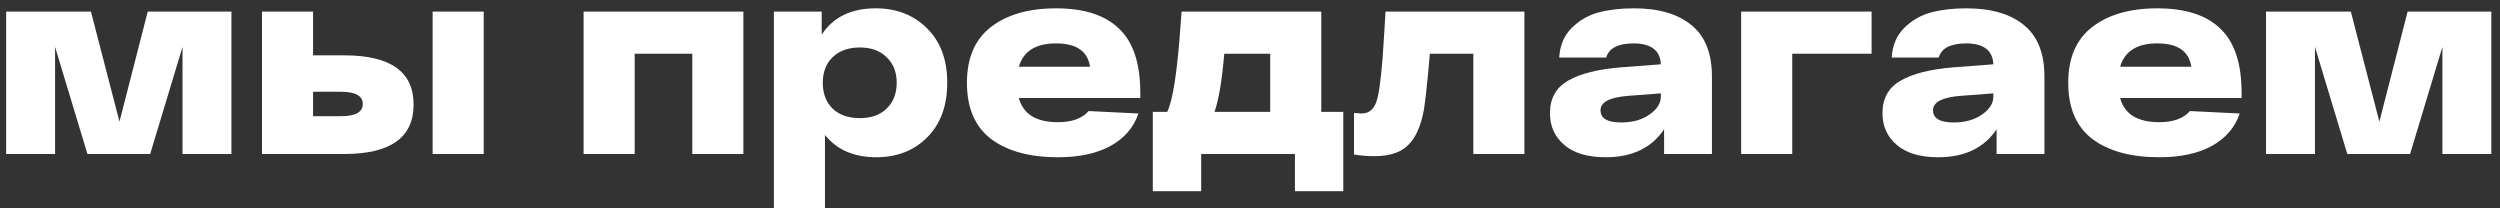 <svg width="276" height="23" viewBox="0 0 276 23" fill="none" xmlns="http://www.w3.org/2000/svg">
<rect x="0" y="0" width="276" height="23" fill="#333333" stroke="none"/>
<path d="M16.31 1.28H25.55V17H20.15V5.18L16.58 17H9.65L6.08 5.18V17H0.68V1.28H10.04L13.19 13.43L16.31 1.28Z" fill="white"/>
<path d="M38.012 6.11C43.112 6.11 45.662 7.92 45.662 11.54C45.662 15.18 43.112 17 38.012 17H28.922V1.28H34.562V6.11H38.012ZM47.762 1.28H53.402V17H47.762V1.28ZM37.622 12.83C39.242 12.83 40.052 12.38 40.052 11.48C40.052 10.58 39.242 10.13 37.622 10.13H34.562V12.83H37.622Z" fill="white"/>
<path d="M64.43 1.28H82.07V17H76.43V5.93H70.07V17H64.43V1.28Z" fill="white"/>
<path d="M96.686 0.92C98.986 0.92 100.876 1.66 102.356 3.14C103.836 4.6 104.576 6.6 104.576 9.14C104.576 11.68 103.836 13.69 102.356 15.17C100.896 16.63 99.025 17.36 96.746 17.36C94.285 17.36 92.395 16.54 91.076 14.9V23H85.436V1.28H90.716V3.83C91.975 1.89 93.966 0.92 96.686 0.92ZM91.916 11.99C92.656 12.69 93.656 13.04 94.916 13.04C96.176 13.04 97.165 12.69 97.885 11.99C98.626 11.27 98.996 10.32 98.996 9.14C98.996 7.96 98.626 7.02 97.885 6.32C97.165 5.6 96.176 5.24 94.916 5.24C93.656 5.24 92.656 5.6 91.916 6.32C91.195 7.02 90.835 7.96 90.835 9.14C90.835 10.32 91.195 11.27 91.916 11.99Z" fill="white"/>
<path d="M125.89 10.25V10.82H112.48C112.96 12.6 114.4 13.49 116.8 13.49C118.34 13.49 119.47 13.08 120.19 12.26L125.68 12.53C125.16 14.07 124.14 15.26 122.62 16.1C121.1 16.94 119.16 17.36 116.8 17.36C113.68 17.36 111.22 16.69 109.42 15.35C107.64 13.99 106.75 11.92 106.75 9.14C106.75 6.4 107.63 4.35 109.39 2.99C111.17 1.61 113.57 0.92 116.59 0.92C119.69 0.92 122.01 1.67 123.55 3.17C125.11 4.65 125.89 7.01 125.89 10.25ZM120.34 7.37C120.08 5.65 118.83 4.79 116.59 4.79C114.35 4.79 112.98 5.65 112.48 7.37H120.34Z" fill="white"/>
<path d="M145.87 12.35H148.3V21.11H142.96V17H132.61V21.11H127.27V12.35H128.86C129.5 11.05 130 7.74 130.36 2.42C130.4 1.92 130.43 1.54 130.45 1.28H145.87V12.35ZM135.16 5.93C134.9 8.93 134.54 11.07 134.08 12.35H140.23V5.93H135.16Z" fill="white"/>
<path d="M152.965 1.28H168.295V17H162.655V5.93H157.855C157.555 9.47 157.305 11.69 157.105 12.59C156.645 14.73 155.755 16.11 154.435 16.73C153.715 17.07 152.805 17.24 151.705 17.24C150.985 17.24 150.245 17.18 149.485 17.06V12.47C149.925 12.51 150.205 12.53 150.325 12.53C151.245 12.53 151.835 11.93 152.095 10.73C152.375 9.53 152.605 7.35 152.785 4.19C152.865 2.93 152.925 1.96 152.965 1.28Z" fill="white"/>
<path d="M180.386 0.92C183.126 0.92 185.246 1.54 186.746 2.78C188.246 4 188.996 5.89 188.996 8.45V17H183.716V14.27C182.336 16.33 180.186 17.36 177.266 17.36C175.286 17.36 173.766 16.91 172.706 16.01C171.646 15.11 171.116 13.94 171.116 12.5C171.116 10.86 171.786 9.66 173.126 8.9C174.486 8.12 176.446 7.63 179.006 7.43L183.356 7.1C183.296 5.58 182.306 4.81 180.386 4.79C178.646 4.79 177.626 5.31 177.326 6.35H172.136C172.216 5.01 172.676 3.92 173.516 3.08C174.376 2.24 175.366 1.67 176.486 1.37C177.626 1.07 178.926 0.92 180.386 0.92ZM178.976 13.52C180.236 13.52 181.276 13.23 182.096 12.65C182.936 12.07 183.356 11.41 183.356 10.67V10.31L179.756 10.58C177.716 10.74 176.696 11.27 176.696 12.17C176.696 13.07 177.456 13.52 178.976 13.52Z" fill="white"/>
<path d="M206.623 1.28V5.93H197.863V17H192.223V1.28H206.623Z" fill="white"/>
<path d="M217.095 0.92C219.835 0.92 221.955 1.54 223.455 2.78C224.955 4 225.705 5.89 225.705 8.45V17H220.425V14.27C219.045 16.33 216.895 17.36 213.975 17.36C211.995 17.36 210.475 16.91 209.415 16.01C208.355 15.11 207.825 13.94 207.825 12.5C207.825 10.86 208.495 9.66 209.835 8.9C211.195 8.12 213.155 7.63 215.715 7.43L220.065 7.1C220.005 5.58 219.015 4.81 217.095 4.79C215.355 4.79 214.335 5.31 214.035 6.35H208.845C208.925 5.01 209.385 3.92 210.225 3.08C211.085 2.24 212.075 1.67 213.195 1.37C214.335 1.07 215.635 0.92 217.095 0.92ZM215.685 13.52C216.945 13.52 217.985 13.23 218.805 12.65C219.645 12.07 220.065 11.41 220.065 10.67V10.31L216.465 10.58C214.425 10.74 213.405 11.27 213.405 12.17C213.405 13.07 214.165 13.52 215.685 13.52Z" fill="white"/>
<path d="M247.472 10.25V10.82H234.062C234.542 12.6 235.982 13.49 238.382 13.49C239.922 13.49 241.052 13.08 241.772 12.26L247.262 12.53C246.742 14.07 245.722 15.26 244.202 16.1C242.682 16.94 240.742 17.36 238.382 17.36C235.262 17.36 232.802 16.69 231.002 15.35C229.222 13.99 228.332 11.92 228.332 9.14C228.332 6.4 229.212 4.35 230.972 2.99C232.752 1.61 235.152 0.92 238.172 0.92C241.272 0.92 243.592 1.67 245.132 3.17C246.692 4.65 247.472 7.01 247.472 10.25ZM241.922 7.37C241.662 5.65 240.412 4.79 238.172 4.79C235.932 4.79 234.562 5.65 234.062 7.37H241.922Z" fill="white"/>
<path d="M265.802 1.28H275.042V17H269.642V5.18L266.072 17H259.142L255.572 5.18V17H250.172V1.28H259.532L262.682 13.43L265.802 1.28Z" fill="white"/>
</svg>
